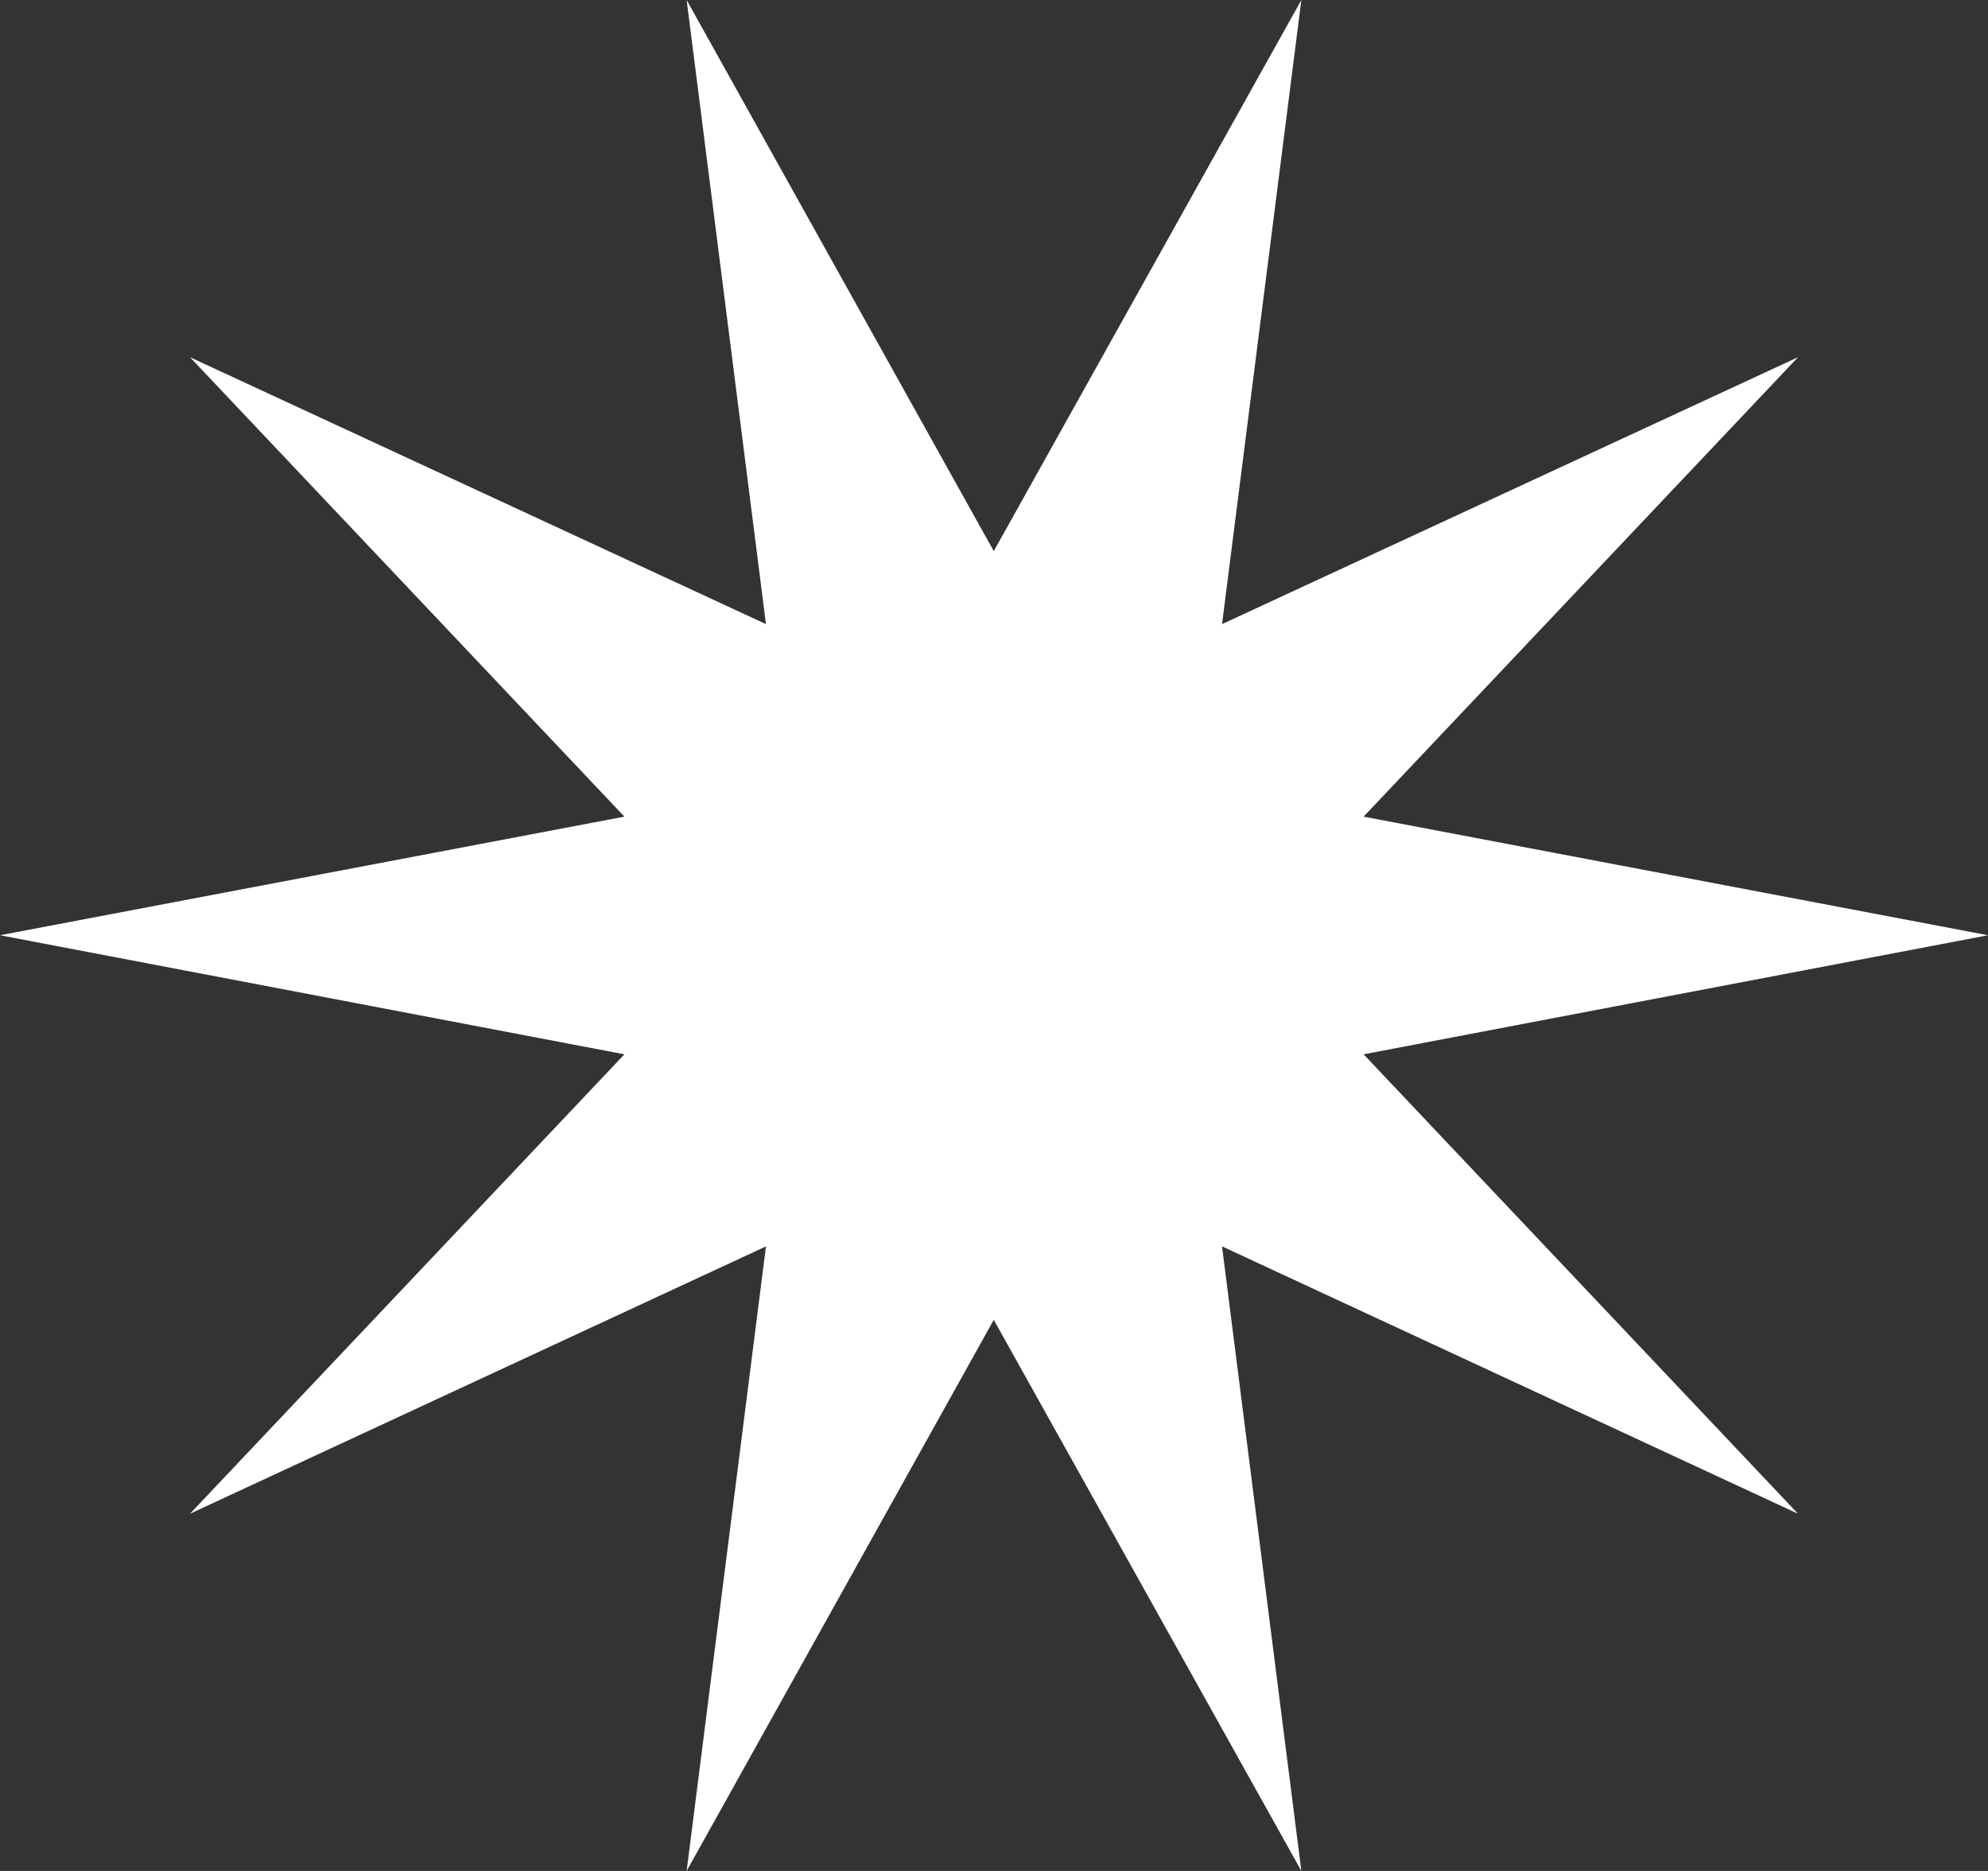 <svg width="119" height="112" viewBox="0 0 119 112" fill="none" xmlns="http://www.w3.org/2000/svg">
<rect x="0" y="0" width="119" height="112" fill="#333333" stroke="none"/>
<path d="M119 55.986L81.624 63.114L107.627 90.616L73.15 74.612L77.898 112L59.486 79.009L41.102 112L45.85 74.612L11.373 90.616L37.376 63.114L0 55.986L37.376 48.886L11.373 21.384L45.85 37.361L41.102 0L59.486 32.991L77.898 0L73.15 37.361L107.627 21.384L81.624 48.886L119 55.986Z" fill="white"/>
</svg>
